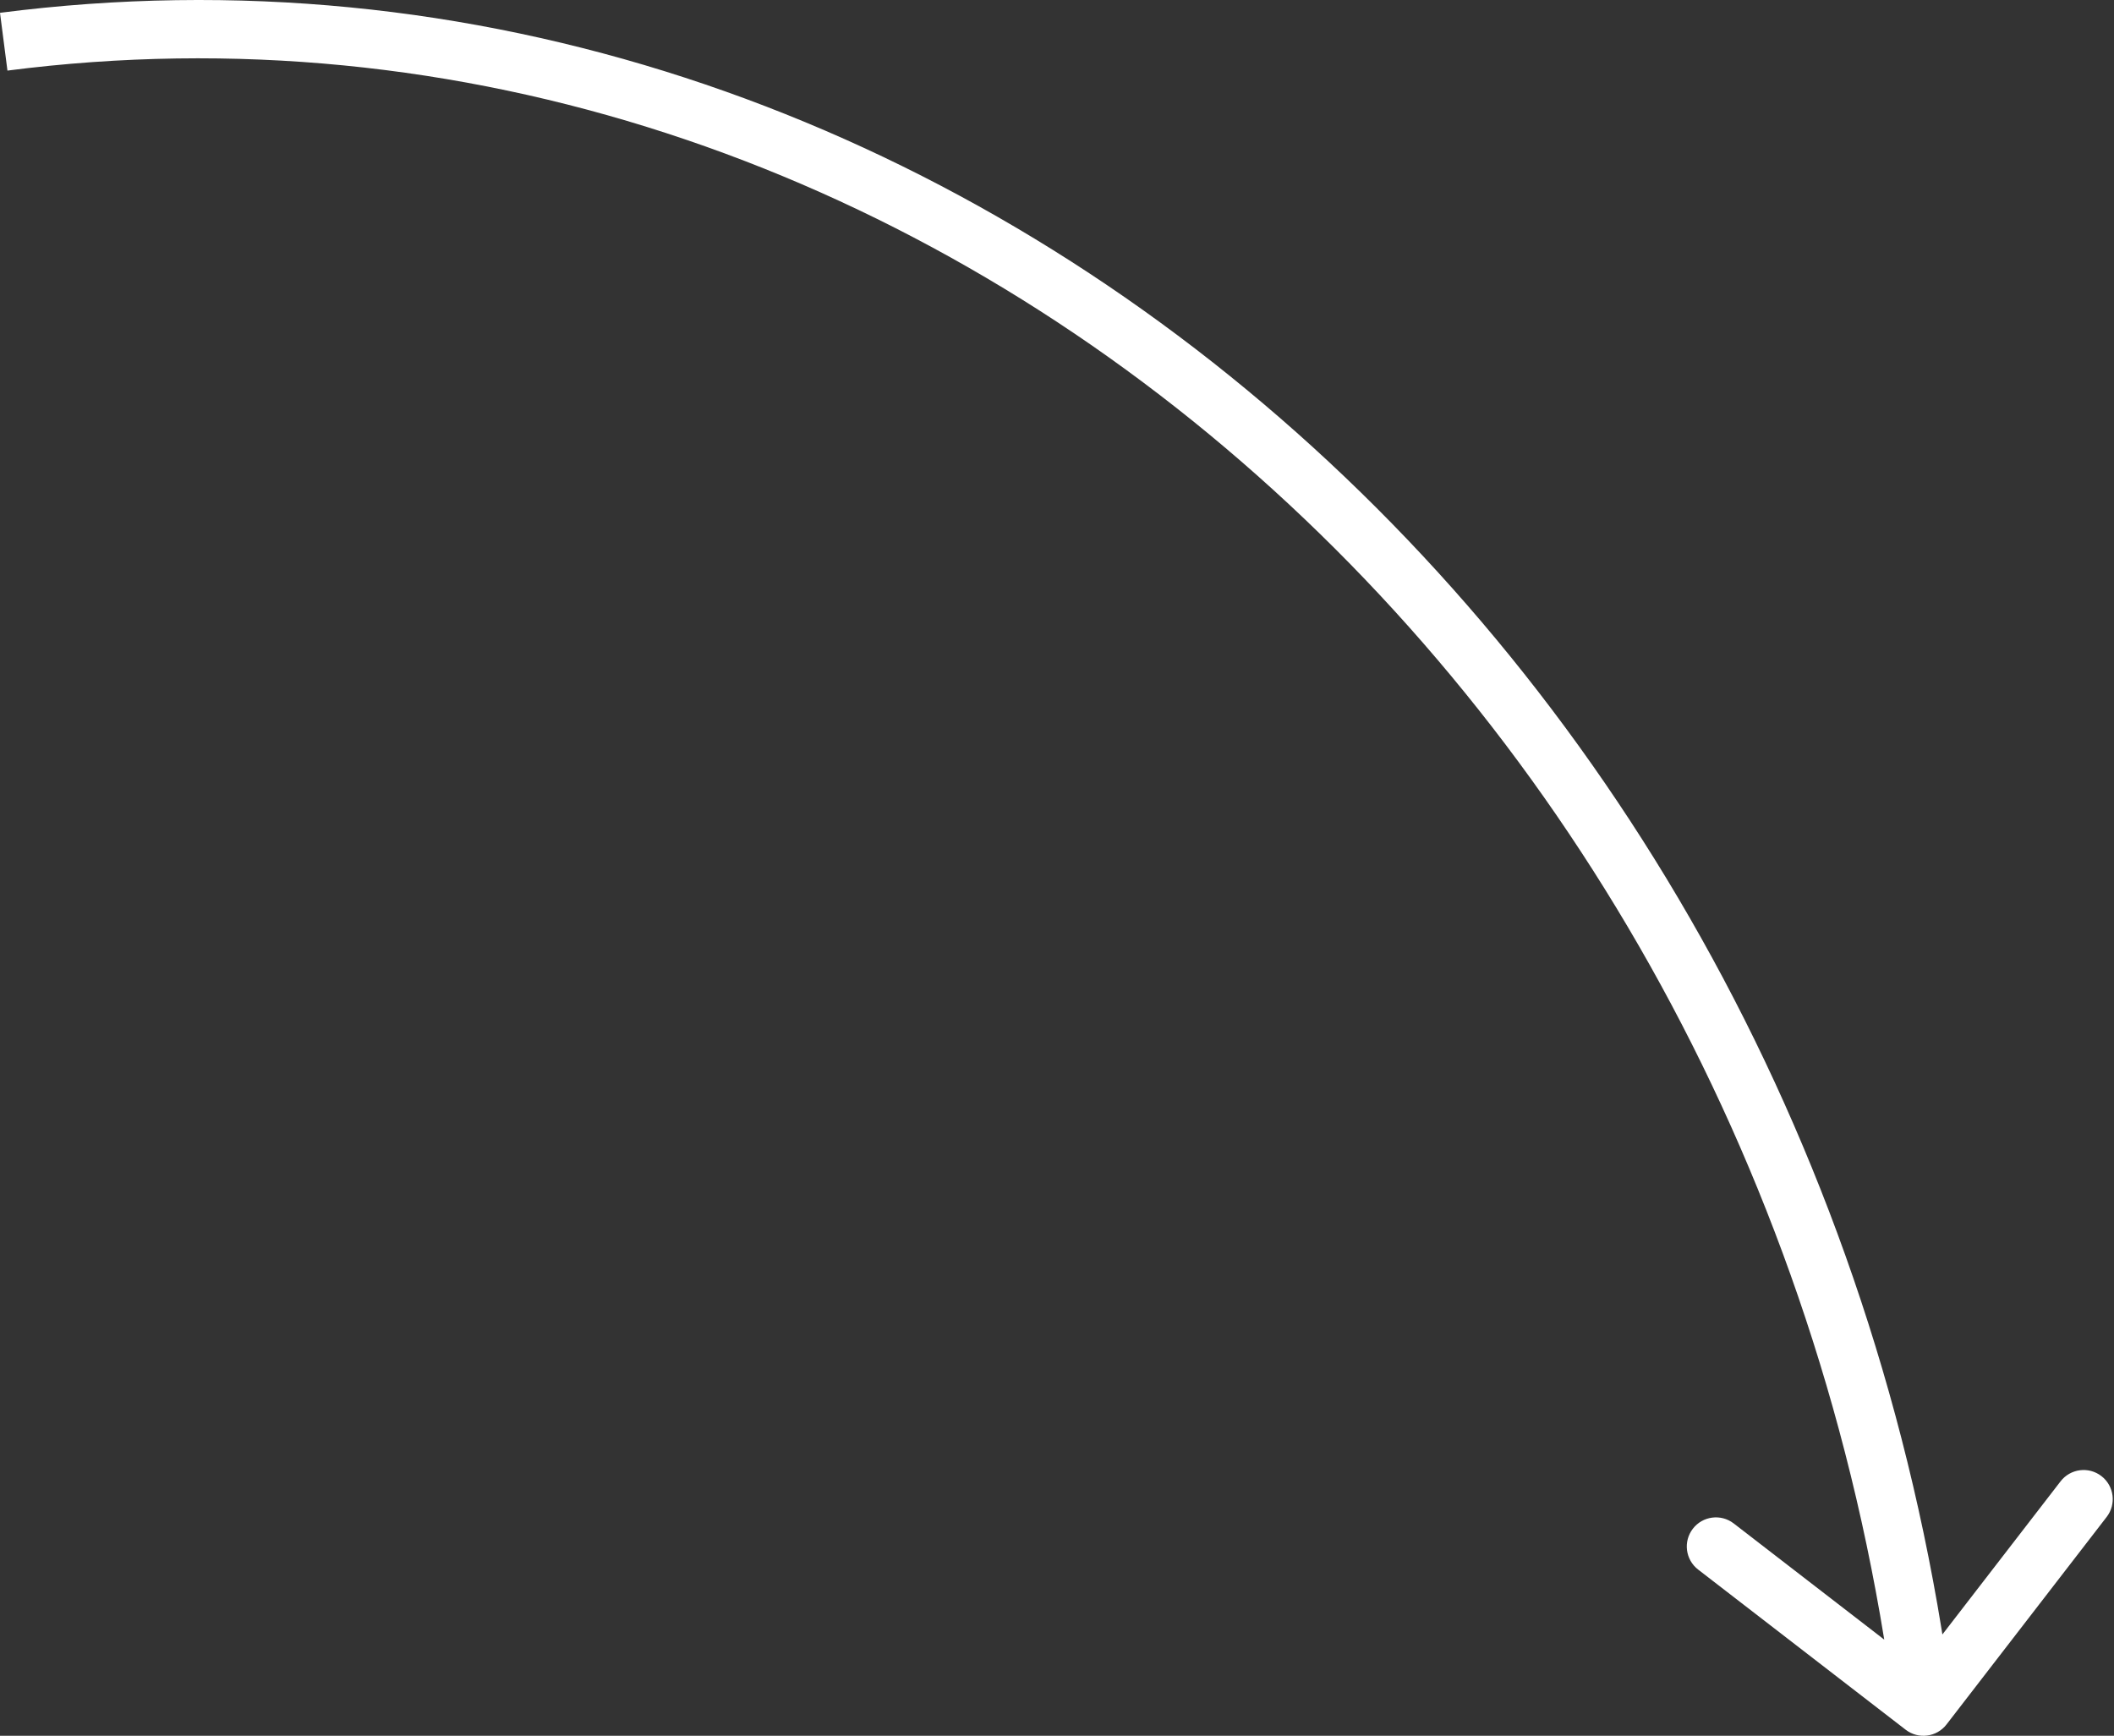 <?xml version="1.0" encoding="UTF-8"?> <svg xmlns="http://www.w3.org/2000/svg" width="436" height="358" viewBox="0 0 436 358" fill="none"><rect x="0" y="0" width="436" height="358" fill="#333333" stroke="none"/> <path d="M393.031 356.748C395.657 358.775 399.43 358.289 401.457 355.663L434.489 312.862C436.516 310.236 436.03 306.463 433.403 304.436C430.777 302.409 427.005 302.895 424.978 305.522L395.616 343.567L357.57 314.205C354.944 312.178 351.171 312.664 349.144 315.29C347.117 317.917 347.603 321.689 350.23 323.716L393.031 356.748ZM1.536 14.559C188.689 -9.549 363.481 141.128 390.743 352.76L402.659 351.225C374.719 134.332 194.982 -22.474 0.001 2.643L1.536 14.559Z" fill="white"></path> </svg> 